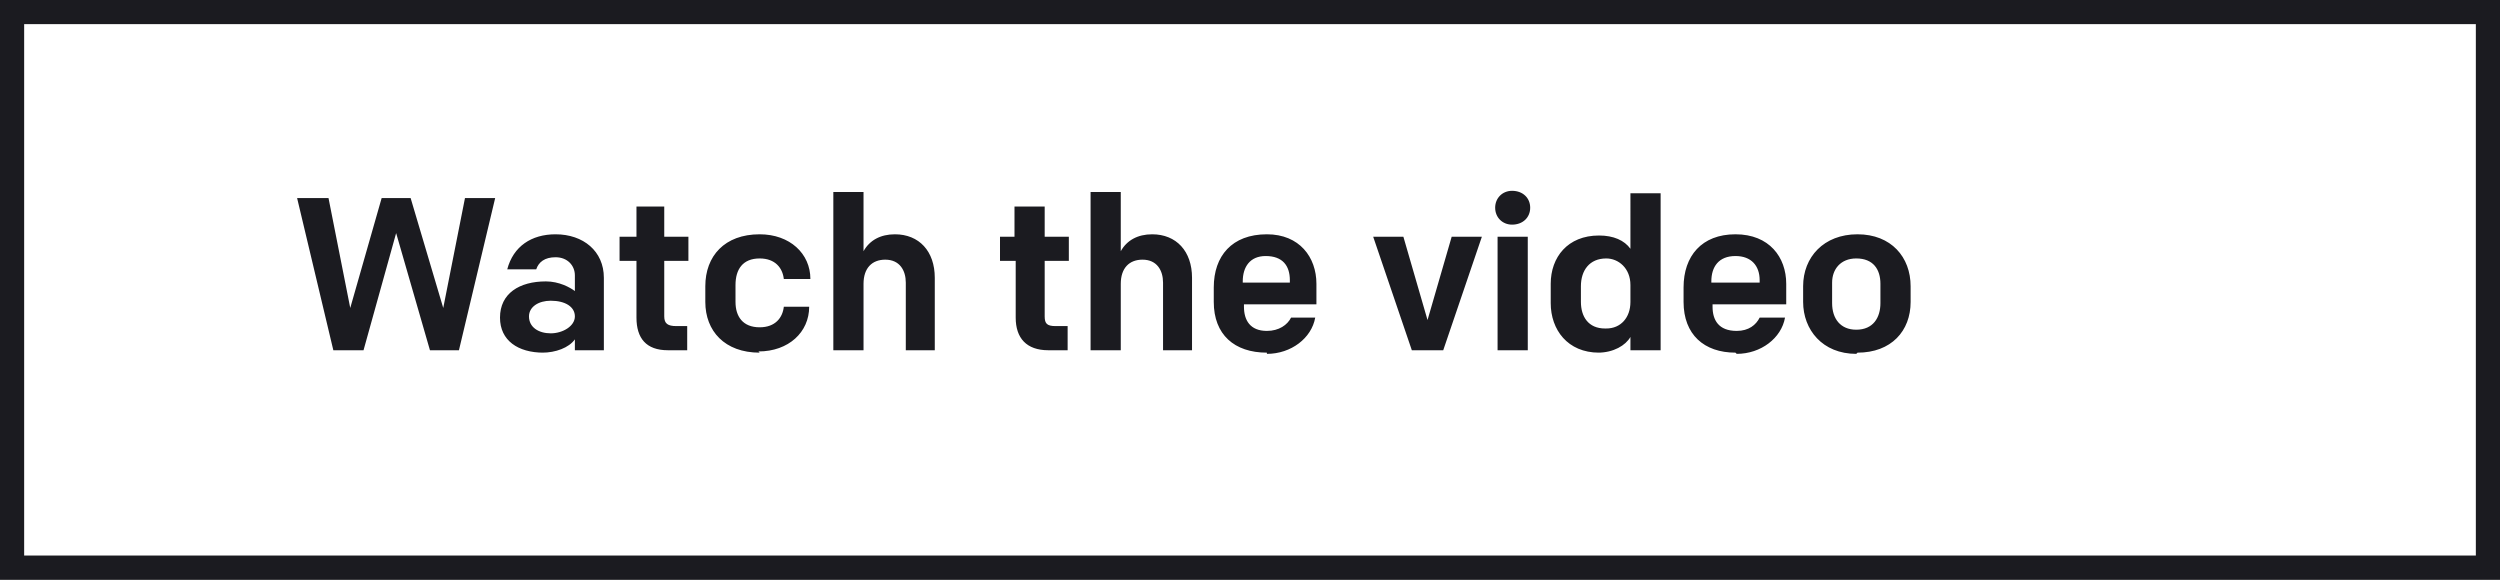 <svg xmlns="http://www.w3.org/2000/svg" width="207" height="48" fill="none">
    <rect width="100%" height="100%" fill="#808080" stroke="none"/>
    <rect width="205" height="46" x="1" y="1" fill="#fff" rx="https://www.livechat.com/icons/3" />
    <path fill="#1B1B20"
        d="m34 16.4 2.7 9.1 1.8-9.1H41L38 29h-2.4l-2.8-9.7-2.7 9.7h-2.5l-3-12.6h2.6l1.8 9.1 2.6-9.1h2.5ZM45 29.2c-2.1 0-3.6-1-3.6-2.9 0-2 1.6-3 3.8-3 1.1 0 2 .5 2.4.8v-1.3c0-.8-.6-1.5-1.6-1.5-.9 0-1.4.4-1.6 1H42c.5-1.9 2-2.9 4-2.9 2.3 0 4 1.4 4 3.6v6h-2.4v-.9c-.5.7-1.6 1.1-2.7 1.1Zm.6-1.6c1 0 2-.6 2-1.4 0-.8-.8-1.3-2-1.3-1 0-1.8.5-1.8 1.3 0 .9.8 1.4 1.8 1.4Zm9.7 1.4c-1.8 0-2.6-1-2.6-2.7v-4.7h-1.4v-2h1.4v-2.5H55v2.5h2v2h-2v4.6c0 .6.3.8 1 .8h.9v2h-1.7Zm7.6.2c-2.9 0-4.5-1.8-4.5-4.2v-1.3c0-2.5 1.6-4.3 4.5-4.3 2.5 0 4.2 1.6 4.2 3.7h-2.2c-.1-.9-.7-1.7-2-1.7-1.4 0-2 .9-2 2.2V25c0 1.2.6 2.1 2 2.1 1.3 0 1.9-.8 2-1.7H67c0 2.1-1.7 3.7-4.2 3.7Zm6.1-.2V15.9h2.5v4.9c.5-.9 1.4-1.4 2.6-1.4 2 0 3.3 1.4 3.3 3.6v6H75v-5.6c0-1-.5-1.9-1.7-1.9-1.1 0-1.8.7-1.8 2V29h-2.5Zm17.8 0c-1.8 0-2.7-1-2.7-2.7v-4.7h-1.3v-2H84v-2.5h2.5v2.5h2v2h-2v4.6c0 .6.2.8.9.8h1v2h-1.7Zm3.5 0V15.9h2.5v4.9c.5-.9 1.4-1.4 2.6-1.4 2 0 3.3 1.4 3.3 3.6v6h-2.4v-5.6c0-1-.5-1.9-1.7-1.9-1.1 0-1.8.7-1.8 2V29h-2.5Zm14.6.2c-2.7 0-4.4-1.5-4.4-4.2v-1.2c0-2.6 1.5-4.4 4.4-4.4 2.7 0 4.1 1.9 4.1 4.1v1.7h-6v.2c0 1.1.5 2 1.9 2 1 0 1.7-.5 2-1.1h2c-.3 1.7-2 3-4 3Zm-2-5.9v.1h3.9v-.2c0-1.2-.6-2-2-2-1.3 0-1.9.9-1.9 2.1Zm19.8-3.7-3.2 9.4h-2.6l-3.2-9.4h2.5l2 6.9 2-6.9h2.5Zm1.3 9.4v-9.4h2.5V29h-2.5Zm-.2-11.8c0-.8.6-1.4 1.4-1.4.9 0 1.5.6 1.5 1.4 0 .8-.6 1.4-1.5 1.4-.8 0-1.4-.6-1.4-1.4Zm8.6 12c-2.6 0-4-1.9-4-4.1v-1.6c0-2.2 1.4-4 4-4 1.2 0 2.1.4 2.6 1.1V16h2.5V29H135v-1.1c-.4.7-1.4 1.3-2.7 1.3Zm.6-2c1.2 0 2-.9 2-2.2v-1.4c0-1.4-1-2.2-2-2.2-1.4 0-2.1 1-2.1 2.3V25c0 1.2.6 2.2 2 2.2Zm10.7 2c-2.6 0-4.3-1.5-4.3-4.2v-1.2c0-2.6 1.5-4.4 4.3-4.4s4.2 1.9 4.2 4.1v1.7h-6.1v.2c0 1.1.5 2 2 2 1 0 1.6-.5 1.9-1.1h2.1c-.3 1.7-2 3-4 3Zm-2-5.9v.1h4v-.2c0-1.2-.7-2-2-2-1.4 0-2 .9-2 2.1Zm12 6c-2.8 0-4.4-2-4.4-4.3v-1.3c0-2.4 1.7-4.3 4.5-4.3s4.4 1.9 4.4 4.3V25c0 2.4-1.6 4.2-4.4 4.2Zm2-4.2v-1.6c0-1.2-.6-2.1-2-2.1-1.3 0-2 .9-2 2v1.7c0 1.3.7 2.2 2 2.2 1.4 0 2-1 2-2.2Z" />
    <g clip-path="url(#clip0_380_11209)">
        <path stroke="#1B1B20" stroke-linecap="round" stroke-linejoin="round" stroke-width="https://www.livechat.com/icons/2"
            d="M174 16v16l13-8-13-8Z" />
    </g>
    <rect width="205" height="46" x="1" y="1" stroke="#1B1B20" stroke-width="2" rx="https://www.livechat.com/icons/3" />
    <defs>
        <clipPath id="clip0_380_11209">
            <path fill="#fff" d="M167 12h24v24h-24z" />
        </clipPath>
    </defs>
</svg>